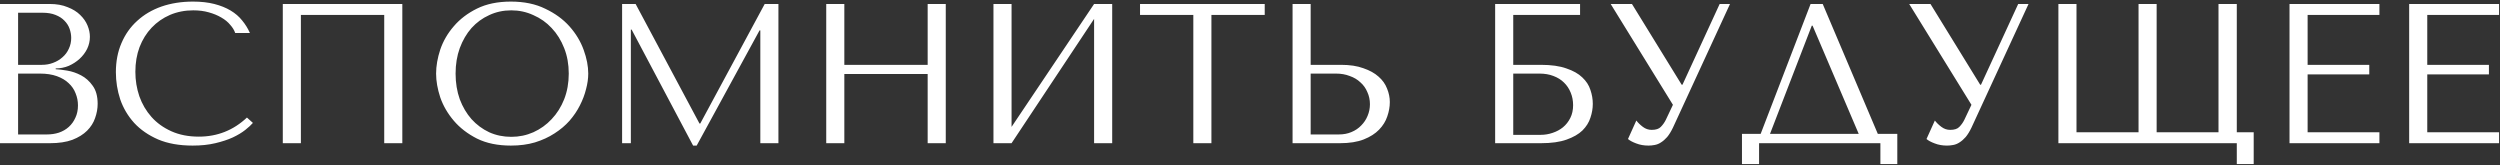 <?xml version="1.0" encoding="UTF-8"?> <svg xmlns="http://www.w3.org/2000/svg" width="1257" height="83" viewBox="0 0 1257 83" fill="none"><rect x="0" y="0" width="1257" height="83" fill="#333333" stroke="none"/> <path d="M4.76837e-07 72H25.1C29.567 72 33.333 71.433 36.4 70.3C39.467 69.1 41.933 67.567 43.8 65.7C45.667 63.833 47 61.733 47.8 59.4C48.667 57 49.1 54.6 49.1 52.2C49.1 48.4 48.267 45.367 46.6 43.1C45 40.833 43.067 39.1 40.8 37.9C38.533 36.7 36.2 35.9 33.8 35.5C31.4 35.1 29.467 34.867 28 34.8V34.4C30.333 34.4 32.533 33.967 34.6 33.1C36.667 32.167 38.467 31 40 29.6C41.6 28.133 42.867 26.467 43.8 24.6C44.733 22.667 45.2 20.633 45.2 18.5C45.2 16.633 44.8 14.733 44 12.8C43.2 10.867 41.967 9.1 40.3 7.5C38.7 5.9 36.6 4.6 34 3.6C31.467 2.533 28.467 2 25 2H4.76837e-07V72ZM9.1 67.6V37H20.1C23.367 37 26.2 37.433 28.6 38.3C31 39.167 32.967 40.333 34.5 41.8C36.1 43.267 37.267 44.967 38 46.9C38.8 48.833 39.2 50.867 39.2 53C39.2 55.333 38.767 57.4 37.9 59.2C37.1 61 36 62.533 34.6 63.8C33.2 65.067 31.533 66.033 29.6 66.7C27.733 67.3 25.733 67.6 23.6 67.6H9.1ZM9.1 32.6V6.4H21.3C23.9 6.4 26.1 6.767 27.9 7.5C29.767 8.233 31.267 9.2 32.4 10.4C33.6 11.6 34.467 12.967 35 14.5C35.533 16.033 35.8 17.567 35.8 19.1C35.8 21.033 35.4 22.833 34.6 24.5C33.867 26.167 32.8 27.6 31.4 28.8C30.067 30 28.5 30.933 26.7 31.6C24.967 32.267 23.1 32.6 21.1 32.6H9.1ZM124.163 59.1C117.363 65.5 109.296 68.7 99.963 68.7C94.763 68.7 90.162 67.8 86.162 66C82.162 64.2 78.829 61.8 76.162 58.8C73.496 55.8 71.463 52.333 70.062 48.4C68.729 44.467 68.062 40.367 68.062 36.1C68.062 31.567 68.763 27.433 70.162 23.7C71.629 19.9 73.662 16.633 76.263 13.9C78.862 11.167 81.929 9.033 85.463 7.5C89.062 5.967 92.963 5.2 97.162 5.2C100.029 5.2 102.629 5.533 104.963 6.2C107.363 6.867 109.463 7.733 111.263 8.8C113.129 9.867 114.629 11.1 115.763 12.5C116.963 13.833 117.796 15.2 118.263 16.6H125.663C124.663 14.333 123.363 12.233 121.763 10.3C120.229 8.367 118.296 6.7 115.963 5.3C113.629 3.9 110.896 2.8 107.763 2C104.629 1.2 101.063 0.8 97.062 0.8C91.263 0.8 85.963 1.633 81.162 3.3C76.429 4.967 72.362 7.367 68.963 10.5C65.562 13.567 62.929 17.3 61.062 21.7C59.196 26.033 58.263 30.9 58.263 36.3C58.263 40.967 58.996 45.533 60.462 50C61.996 54.4 64.329 58.333 67.463 61.8C70.596 65.2 74.596 67.967 79.463 70.1C84.329 72.167 90.129 73.2 96.862 73.2C101.129 73.2 104.929 72.8 108.263 72C111.663 71.2 114.596 70.233 117.063 69.1C119.596 67.9 121.696 66.633 123.363 65.3C125.029 63.967 126.296 62.8 127.163 61.8L124.163 59.1ZM202.288 2H142.188V72H151.288V7.5H193.188V72H202.288V2ZM219.27 37C219.27 40.733 219.97 44.733 221.37 49C222.836 53.2 225.103 57.1 228.17 60.7C231.236 64.3 235.136 67.3 239.87 69.7C244.603 72.033 250.27 73.2 256.87 73.2C261.336 73.2 265.37 72.667 268.97 71.6C272.636 70.467 275.903 68.967 278.77 67.1C281.703 65.233 284.236 63.1 286.37 60.7C288.503 58.233 290.236 55.667 291.57 53C292.97 50.267 294.003 47.533 294.67 44.8C295.403 42.067 295.77 39.467 295.77 37C295.77 33.267 295.003 29.3 293.47 25.1C291.936 20.833 289.57 16.9 286.37 13.3C283.17 9.7 279.103 6.733 274.17 4.4C269.303 2 263.536 0.8 256.87 0.8C250.27 0.8 244.603 1.967 239.87 4.3C235.136 6.633 231.236 9.6 228.17 13.2C225.103 16.733 222.836 20.633 221.37 24.9C219.97 29.167 219.27 33.2 219.27 37ZM229.07 37C229.07 32.333 229.77 28.067 231.17 24.2C232.636 20.267 234.603 16.9 237.07 14.1C239.603 11.3 242.57 9.133 245.97 7.6C249.37 6 253.07 5.2 257.07 5.2C261.003 5.2 264.703 6 268.17 7.6C271.703 9.133 274.77 11.3 277.37 14.1C280.036 16.9 282.136 20.267 283.67 24.2C285.203 28.067 285.97 32.333 285.97 37C285.97 41.667 285.203 45.967 283.67 49.9C282.136 53.767 280.036 57.1 277.37 59.9C274.77 62.7 271.703 64.9 268.17 66.5C264.703 68.033 261.003 68.8 257.07 68.8C253.07 68.8 249.37 68.033 245.97 66.5C242.57 64.9 239.603 62.7 237.07 59.9C234.603 57.1 232.636 53.767 231.17 49.9C229.77 45.967 229.07 41.667 229.07 37ZM319.593 2H312.793V72H317.193V14.9H317.593L348.493 73.2H350.293L381.893 15.3H382.293V72H391.393V2H384.493L352.093 62.1H351.693L319.593 2ZM424.53 37.2H466.43V72H475.53V2H466.43V32.6H424.53V2H415.43V72H424.53V37.2ZM508.612 63.8V2H499.512V72H508.612L550.112 9.5V72H559.212V2H550.112L508.612 63.8ZM609.103 72V7.5H635.903V2H573.203V7.5H600.003V72H609.103ZM649.902 72H673.702C678.502 72 682.502 71.367 685.702 70.1C688.902 68.833 691.469 67.2 693.402 65.2C695.336 63.2 696.702 61 697.502 58.6C698.369 56.133 698.802 53.7 698.802 51.3C698.802 49.033 698.336 46.767 697.402 44.5C696.536 42.233 695.102 40.233 693.102 38.5C691.169 36.767 688.636 35.367 685.502 34.3C682.436 33.167 678.702 32.6 674.302 32.6H659.002V2H649.902V72ZM659.002 67.6V37H671.802C674.269 37 676.536 37.4 678.602 38.2C680.736 38.933 682.536 40 684.002 41.4C685.536 42.733 686.702 44.367 687.502 46.3C688.369 48.167 688.802 50.2 688.802 52.4C688.802 54.467 688.402 56.433 687.602 58.3C686.869 60.1 685.802 61.7 684.402 63.1C683.069 64.5 681.436 65.6 679.502 66.4C677.636 67.2 675.536 67.6 673.202 67.6H659.002ZM760.858 7.5H794.458V2H751.758V72H774.758C780.024 72 784.324 71.4 787.658 70.2C791.058 69 793.724 67.467 795.658 65.6C797.591 63.667 798.924 61.533 799.658 59.2C800.458 56.867 800.858 54.533 800.858 52.2C800.858 49.867 800.458 47.533 799.658 45.2C798.924 42.867 797.558 40.767 795.558 38.9C793.624 37.033 790.958 35.533 787.558 34.4C784.224 33.2 779.958 32.6 774.758 32.6H760.858V7.5ZM760.858 67.8V37H774.058C776.658 37 778.991 37.4 781.058 38.2C783.191 39 784.958 40.1 786.358 41.5C787.824 42.9 788.958 44.6 789.758 46.6C790.558 48.533 790.958 50.633 790.958 52.9C790.958 55.3 790.491 57.433 789.558 59.3C788.624 61.167 787.391 62.733 785.858 64C784.391 65.2 782.658 66.133 780.658 66.8C778.724 67.467 776.724 67.8 774.658 67.8H760.858ZM820.548 2H809.848L841.148 52.7L837.548 60.3C836.881 61.633 836.048 62.8 835.048 63.8C834.114 64.8 832.581 65.3 830.448 65.3C828.848 65.3 827.381 64.8 826.048 63.8C824.714 62.8 823.614 61.733 822.748 60.6L818.548 69.9C819.481 70.7 820.848 71.433 822.648 72.1C824.514 72.833 826.581 73.2 828.848 73.2C829.848 73.2 830.881 73.1 831.948 72.9C833.081 72.7 834.148 72.267 835.148 71.6C836.214 70.933 837.248 70.033 838.248 68.9C839.248 67.7 840.214 66.133 841.148 64.2L869.848 2H864.648L845.948 42.6H845.548L820.548 2ZM916.463 2H910.363L885.263 67.3H875.863V82.5H884.463V72H945.463V82.5H953.963V67.3H944.163L916.463 2ZM934.563 67.3H889.963L910.963 12.9H911.363L934.563 67.3ZM970.645 2H959.945L991.245 52.7L987.645 60.3C986.979 61.633 986.145 62.8 985.145 63.8C984.212 64.8 982.679 65.3 980.545 65.3C978.945 65.3 977.479 64.8 976.145 63.8C974.812 62.8 973.712 61.733 972.845 60.6L968.645 69.9C969.579 70.7 970.945 71.433 972.745 72.1C974.612 72.833 976.679 73.2 978.945 73.2C979.945 73.2 980.979 73.1 982.045 72.9C983.179 72.7 984.245 72.267 985.245 71.6C986.312 70.933 987.345 70.033 988.345 68.9C989.345 67.7 990.312 66.133 991.245 64.2L1019.95 2H1014.75L996.045 42.6H995.645L970.645 2ZM1124.66 82.5H1133.16V66.5H1124.66V2H1115.46V66.5H1084.36V2H1075.26V66.5H1044.06V2H1034.96V72H1124.66V82.5ZM1151.17 2V72H1196.37V66.5H1160.27V37.4H1191.27V32.6H1160.27V7.5H1196.37V2H1151.17ZM1211.33 2V72H1256.53V66.5H1220.43V37.4H1251.43V32.6H1220.43V7.5H1256.53V2H1211.33Z" fill="white"></path> </svg> 